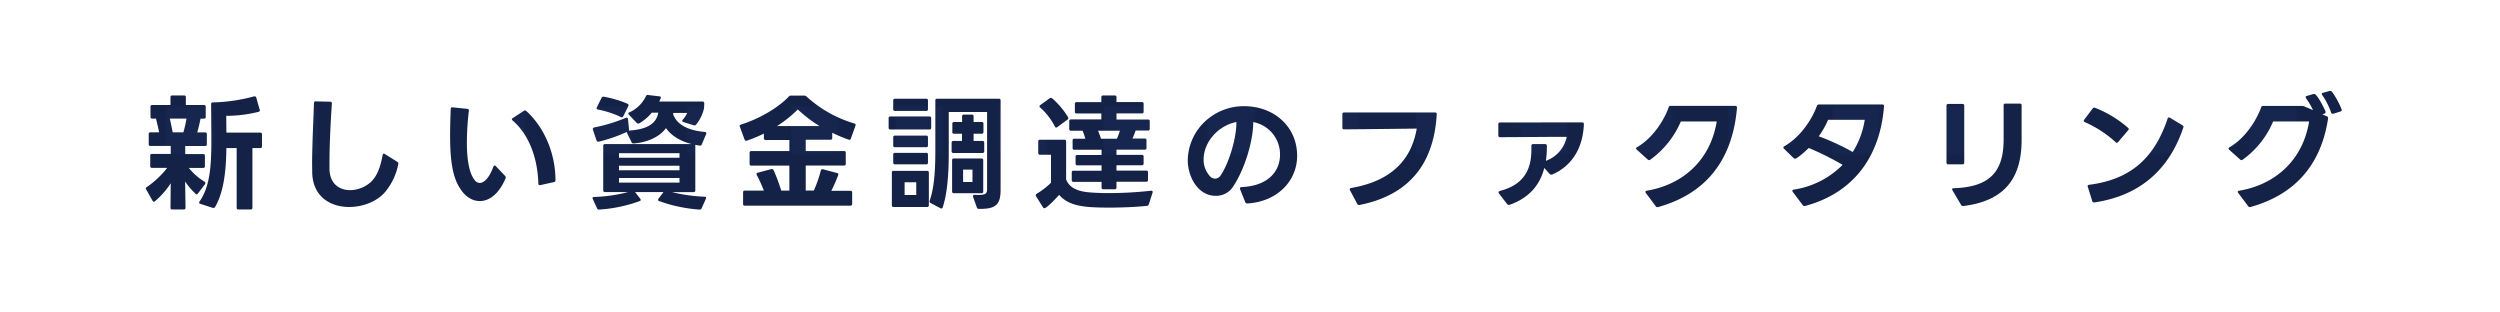 <svg xmlns="http://www.w3.org/2000/svg" xmlns:xlink="http://www.w3.org/1999/xlink" width="960" height="120" viewBox="0 0 960 120"><defs><style>      .cls-1, .cls-4 {        fill: none;      }      .cls-2 {        fill: #142247;      }      .cls-3 {        fill: #182956;        opacity: 0.6;      }      .cls-4 {        stroke: #fff;        stroke-linejoin: round;        stroke-width: 9px;      }      .cls-5 {        fill: url(#新規パターン_2);      }    </style><pattern id="&#x65B0;&#x898F;&#x30D1;&#x30BF;&#x30FC;&#x30F3;_2" data-name="&#x65B0;&#x898F;&#x30D1;&#x30BF;&#x30FC;&#x30F3; 2" width="40" height="40" patternTransform="translate(23.66 0.82)" patternUnits="userSpaceOnUse" viewBox="0 0 40 40"><rect class="cls-1" width="40" height="40"></rect><rect class="cls-2" width="40" height="40"></rect><rect class="cls-3" width="18.4" height="18.4"></rect></pattern></defs><title>新しい資金調達のファクタリング_1</title><g id="&#x30EC;&#x30A4;&#x30E4;&#x30FC;_2" data-name="&#x30EC;&#x30A4;&#x30E4;&#x30FC; 2"><g id="PC1"><g><g><path class="cls-4" d="M56,72.38a.69.69,0,0,1,.34-.53,34.59,34.59,0,0,0,7.87-7.4H58.36a.61.61,0,0,1-.67-.67v-4a.59.59,0,0,1,.67-.67h7.2V56.05H57.79c-.44,0-.68-.19-.68-.67V51.49a.61.61,0,0,1,.68-.67H61.1c-.34-1.73-.77-3.5-1.2-5.28H58.46a.59.59,0,0,1-.67-.67V41a.59.59,0,0,1,.67-.67h7v-3a.61.61,0,0,1,.67-.67h4.56a.59.59,0,0,1,.67.67v3h7A.61.61,0,0,1,79,41v3.89a.61.61,0,0,1-.68.67H77c-.34,1.78-.77,3.6-1.25,5.28h3a.61.61,0,0,1,.68.67v3.89c0,.48-.24.67-.68.67H71.13v3.08H78c.44,0,.68.19.68.67v4a.61.61,0,0,1-.68.67H72.52a23.38,23.38,0,0,0,6,5.28.61.61,0,0,1,.33.53.84.84,0,0,1-.14.44L76,74.3c-.15.19-.29.33-.48.33a.62.62,0,0,1-.43-.24,26,26,0,0,1-4-4.7l.15,10.08a.61.61,0,0,1-.67.67H66.14a.61.61,0,0,1-.67-.67l.09-9.41a31,31,0,0,1-6.05,6.91.54.54,0,0,1-.43.19c-.19,0-.33-.09-.48-.33l-2.45-4.37A.81.81,0,0,1,56,72.38ZM66.33,50.82h4.08a41.8,41.8,0,0,0,1.2-5.28H65.23Zm15.36,29-4.75-1.54c-.34-.1-.48-.24-.48-.48a.78.78,0,0,1,.14-.38c4.08-5.86,4.56-13.78,4.56-23.67V52L81.07,40a.61.61,0,0,1,.67-.67A65.88,65.88,0,0,0,97.58,37l.24,0a.61.61,0,0,1,.58.48l1.39,4.89c0,.29-.19.48-.53.58a51.24,51.24,0,0,1-12.38,1.53l.05,6.44h13a.61.61,0,0,1,.67.67V56.2a.61.61,0,0,1-.67.67h-3v22.9a.61.61,0,0,1-.67.67h-4.7a.61.61,0,0,1-.68-.67V56.87H86.93c-.1,7.82-.77,16.42-4.33,22.61A.78.78,0,0,1,81.69,79.82Z"></path><path class="cls-4" d="M134.06,79.48c-7,0-13.78-3.79-14.16-12.87l-.05-3.69c0-6.43.43-15.55.72-23.33a.61.61,0,0,1,.67-.67l5.52.14a.61.61,0,0,1,.68.67c-.53,8-.92,16.28-.92,22.37v3c.2,5.52,3.84,7.92,7.92,7.92a12.1,12.1,0,0,0,8.16-3.31c2.26-2.31,3.46-5.43,4.33-10.18.09-.34.24-.53.48-.53a.54.54,0,0,1,.38.15l4.8,3a.79.79,0,0,1,.34.91,23.65,23.65,0,0,1-5,10.61C144.81,77.37,139.39,79.48,134.06,79.48Z"></path><path class="cls-4" d="M172.84,52.21c0-3.31.1-6.81.24-10.37,0-.48.29-.67.72-.62l5.67.58a.6.6,0,0,1,.57.76,106.36,106.36,0,0,0-.76,12.1c0,6.48.86,12,3.07,14.59a2.4,2.4,0,0,0,1.87,1c1.63,0,3.6-1.83,5.23-6.2.1-.33.29-.48.48-.48a.58.58,0,0,1,.43.19l3.6,3.8a.73.73,0,0,1,.24.53,1.2,1.2,0,0,1-.14.57c-2.54,5.91-6.24,8.55-9.79,8.55-2.93,0-5.72-1.73-7.68-5C173.61,67.77,172.84,60.57,172.84,52.21Zm23.72-6.38a.54.54,0,0,1,.33-.48l4.27-2.79a.84.84,0,0,1,.44-.14.64.64,0,0,1,.48.19c7,6.34,11.18,16.32,11.23,26.55a.7.7,0,0,1-.58.77l-5.28,1.15h-.19c-.33,0-.53-.19-.53-.62-.24-8.65-3-18.25-9.89-24.2A.57.57,0,0,1,196.56,45.83Z"></path><path class="cls-4" d="M231.64,73.1V56a.61.61,0,0,1,.67-.67h33.32c-4.56-1.16-7.87-3.27-9.89-6.15-2.16,3-6.48,5.43-12.38,5.91h-.15a.77.77,0,0,1-.67-.44L240.76,51a1.51,1.51,0,0,1-.09-.33,58.09,58.09,0,0,1-10.8,3.74c-.1,0-.15,0-.2,0a.62.62,0,0,1-.62-.53l-1.39-4.13a.56.56,0,0,1,0-.28c0-.24.19-.44.53-.53a62.94,62.94,0,0,0,12.14-3.7.86.86,0,0,1,.34-.09c.24,0,.43.23.48.57l.38,3.89a1,1,0,0,1-.09.53c7.63-.43,10.7-3.07,11.33-6.87h-2.5a17.34,17.34,0,0,1-4.8,4.08.62.62,0,0,1-.38.1.76.76,0,0,1-.58-.24l-3-3.17a.73.73,0,0,1-.24-.48c0-.14.14-.34.43-.43A12.74,12.74,0,0,0,248,37a.73.73,0,0,1,.82-.53l4.37.53c.48,0,.72.28.52.72L253.15,39h16.61a.61.61,0,0,1,.67.68c0,.67-.05,1.34-.1,2a15.5,15.5,0,0,1-3,6.15.83.83,0,0,1-.91.29l-4-1.25c-.29-.1-.43-.24-.43-.48a.62.62,0,0,1,.19-.44,8.13,8.13,0,0,0,1.68-2.59h-5.37c0,.19,0,.39,0,.53,1.49,4.13,6,6.24,12.14,6.77.48,0,.72.38.53.82l-1.68,4a.72.72,0,0,1-.86.43l-1.68-.29A1.07,1.07,0,0,1,267,56V73.1a.61.61,0,0,1-.67.67H258a63.37,63.37,0,0,0,12.57,1.77c.53,0,.68.34.48.82L269.42,80a.8.8,0,0,1-.81.48,57.19,57.19,0,0,1-15.51-3.27.47.47,0,0,1-.38-.48.76.76,0,0,1,.14-.43l1.92-2.54h-10.9l2,2.59a.73.73,0,0,1,.14.43c0,.19-.09.34-.38.43a55.39,55.39,0,0,1-15.6,3.27.74.74,0,0,1-.77-.48l-1.63-3.55a1.12,1.12,0,0,1-.1-.39c0-.24.19-.43.58-.43a58,58,0,0,0,13.06-1.87h-8.89A.61.61,0,0,1,231.64,73.1Zm-2.45-31.88L231,37.57a.75.75,0,0,1,.82-.43,40.63,40.63,0,0,1,9.12,2.69.63.63,0,0,1,.33.91l-1.92,3.89a.62.62,0,0,1-.91.33,35.86,35.86,0,0,0-8.78-2.88A.55.55,0,0,1,229.19,41.22Zm8.5,17.62v1.73h23.24V58.84Zm0,4.8v1.73h23.24V63.64Zm0,4.7v1.78h23.24V68.34Z"></path><path class="cls-4" d="M285.35,78.23V73.86a.59.59,0,0,1,.68-.67h7.29a54,54,0,0,0-2.73-6,.89.89,0,0,1-.1-.33.59.59,0,0,1,.48-.53l5.23-1.4a.53.53,0,0,1,.24,0,.67.67,0,0,1,.63.43A71.57,71.57,0,0,1,300,73.19h3.12v-9.6h-14.6a.59.59,0,0,1-.67-.67V58.69a.59.59,0,0,1,.67-.67h14.6V53.75H294a.61.61,0,0,1-.67-.67V51.3A53.37,53.37,0,0,1,286.79,54a.56.56,0,0,1-.28.05.62.62,0,0,1-.58-.44l-1.82-4.94a.67.67,0,0,1-.1-.29c0-.24.19-.43.48-.53,7.15-2.25,14.35-6.48,18.39-10.75a.94.94,0,0,1,.81-.38h5.14a1.15,1.15,0,0,1,.86.33,47,47,0,0,0,18.39,10.37c.43.1.57.39.43.82l-1.78,5a.6.6,0,0,1-.86.38,54.88,54.88,0,0,1-6.29-2.64v2a.61.61,0,0,1-.67.67H309.4V58h14.69a.61.61,0,0,1,.68.67v4.23a.61.61,0,0,1-.68.67H309.4v9.6h3.12a49.88,49.88,0,0,0,2.69-7.73A.62.62,0,0,1,316,65l5.42,1.44a.56.56,0,0,1,.44.82,57.68,57.68,0,0,1-2.64,6h7.34a.61.61,0,0,1,.67.67v4.37a.61.61,0,0,1-.67.67H286A.59.59,0,0,1,285.35,78.23Zm21-36.19a47.61,47.61,0,0,1-8,6.38h16.37A51.66,51.66,0,0,1,306.33,42Z"></path><path class="cls-4" d="M341.9,44.73h15a.6.6,0,0,1,.68.67v3.65a.61.61,0,0,1-.68.67h-15a.61.61,0,0,1-.67-.67V45.4A.6.6,0,0,1,341.9,44.73Zm1.25,20.88H356a.61.61,0,0,1,.68.67V78.81a.61.61,0,0,1-.68.67H343.15a.61.61,0,0,1-.68-.67V66.28A.61.61,0,0,1,343.15,65.61Zm.52-27.7h12a.61.61,0,0,1,.67.67v3.36a.61.61,0,0,1-.67.67h-12a.61.61,0,0,1-.67-.67V38.58A.61.61,0,0,1,343.67,37.91Zm0,14.16h12a.61.61,0,0,1,.67.67v3.12a.61.61,0,0,1-.67.67h-12a.61.61,0,0,1-.67-.67V52.74A.61.61,0,0,1,343.67,52.07Zm0,6.62h12a.61.61,0,0,1,.67.68v3.07a.61.61,0,0,1-.67.67h-12a.61.61,0,0,1-.67-.67V59.37A.61.61,0,0,1,343.67,58.69ZM347.37,70v4.89h4.47V70ZM362,79.62a.55.55,0,0,1-.86.34l-3.79-2a.66.66,0,0,1-.34-.91c1.92-5.52,2.16-13.11,2.16-19.44V38.58a.61.61,0,0,1,.67-.67h23.72a.61.61,0,0,1,.67.67V72.86c0,5.61-1.73,7.48-8.35,7.34a.72.72,0,0,1-.77-.53l-1.44-4.08a.49.49,0,0,1-.05-.24c0-.33.24-.57.67-.53l1.35.05c3,0,3.41-.67,3.41-2.35V43H364.32V58.69C364.32,65.13,364,73.58,362,79.62Zm3.7-28.94V47.51a.61.61,0,0,1,.67-.67h3.08V44.68a.61.61,0,0,1,.67-.68h3.07a.61.61,0,0,1,.67.68v2.16h3.12a.61.61,0,0,1,.67.67v3.17a.61.61,0,0,1-.67.67h-3.12v2.78h3.41a.61.61,0,0,1,.67.68v3.26a.61.61,0,0,1-.67.67H366.09a.61.61,0,0,1-.67-.67V54.81a.61.61,0,0,1,.67-.68h3.32V51.35h-3.08A.61.61,0,0,1,365.66,50.68Zm.62,10.17h10.57a.61.61,0,0,1,.67.68v12a.61.61,0,0,1-.67.67H366.28a.61.61,0,0,1-.67-.67v-12A.61.61,0,0,1,366.28,60.85Zm3.51,4.28v4.75h3.6V65.13Z"></path><path class="cls-4" d="M397.77,74.92a.57.57,0,0,1,.34-.53,28,28,0,0,0,5.47-4.22V59.41h-4.23a.61.61,0,0,1-.67-.67V54.33a.61.61,0,0,1,.67-.68h9.37a.61.61,0,0,1,.67.68V68.92c1.2,3.07,4.17,4.46,8.4,4.9,2,.19,4.85.33,8.06.33A149.82,149.82,0,0,0,442,73.24a.17.17,0,0,1,.14,0c.39,0,.58.29.44.77l-1.44,4.46a.78.78,0,0,1-.72.58c-4,.43-9.61.67-14.5.67-3.27,0-6.29-.09-8.31-.29-4.41-.43-8.2-1.48-10.89-4.6-.77.86-4.71,5.13-5.67,5.13a.61.61,0,0,1-.53-.33l-2.68-4.28A.6.6,0,0,1,397.77,74.92Zm1.39-34.08a.65.65,0,0,1,.29-.48l3.6-2.6a.7.7,0,0,1,.48-.19.8.8,0,0,1,.48.19,30.22,30.22,0,0,1,6.1,7.2.84.84,0,0,1,.14.39c0,.24-.14.38-.33.57L406,48.81a.61.61,0,0,1-.43.19c-.2,0-.34-.15-.48-.39a25.41,25.41,0,0,0-5.62-7.29A.68.68,0,0,1,399.16,40.84Zm13.59,2.06v-3a.61.61,0,0,1,.67-.68h9.5V37.33a.61.61,0,0,1,.68-.67h4.46a.61.61,0,0,1,.67.67V39.2h9.75a.61.61,0,0,1,.67.68v3a.59.59,0,0,1-.67.67h-9.75v2.35l12.1,0a.59.59,0,0,1,.67.68v2.88a.61.61,0,0,1-.67.67h-4.75c-.34,1-.77,2.06-1.2,3.07h4.7a.59.59,0,0,1,.67.67v2.93a.59.59,0,0,1-.67.67H428.73v2h9.75a.61.61,0,0,1,.67.67v2.64a.61.61,0,0,1-.67.67h-9.75v2.07h11.43a.59.59,0,0,1,.67.67v2.93a.61.61,0,0,1-.67.67H428.73V72a.61.61,0,0,1-.67.67h-4.42A.61.61,0,0,1,423,72V69.83H412.22a.61.61,0,0,1-.67-.67V66.23a.59.59,0,0,1,.67-.67H423V63.49h-9.31a.61.61,0,0,1-.67-.67V60.18a.61.61,0,0,1,.67-.67H423v-2H412.56a.59.59,0,0,1-.68-.67V53.94a.59.59,0,0,1,.68-.67h4.22a31.74,31.74,0,0,0-1.06-3.07h-4.46a.61.61,0,0,1-.67-.67v-3a.61.61,0,0,1,.67-.67l11.66,0V43.57h-9.5A.59.59,0,0,1,412.75,42.9Zm10,10.37h6.14a32.3,32.3,0,0,0,1.16-3.07h-8.4C422.06,51.21,422.44,52.21,422.78,53.27Z"></path><path class="cls-4" d="M478.17,77.61l-2-5a.75.75,0,0,1,0-.29c0-.29.19-.48.62-.48,10.51-.48,14.74-6.34,14.74-12.44a12.6,12.6,0,0,0-10.28-12.52c0,7.29-3.31,18.19-7.82,24.91a7.78,7.78,0,0,1-6.53,3.41c-7.06,0-10.8-7.49-10.8-13.73a20.84,20.84,0,0,1,8.35-16.27,21.56,21.56,0,0,1,13.35-4.42c11.23,0,20.3,7.68,20.3,19.06,0,9.69-7.68,17.61-19.1,18.29h-.1A.78.78,0,0,1,478.17,77.61Zm-13.63-10a2.93,2.93,0,0,0,2.06,1,2.73,2.73,0,0,0,2.16-1.3c3.36-5,6.15-14.88,6-20.45-6.72,1.3-12.57,7.44-12.57,14.45A9.21,9.21,0,0,0,464.54,67.57Z"></path><path class="cls-4" d="M521.18,78.28l-2.79-5.23a1.38,1.38,0,0,1-.09-.39c0-.24.19-.43.57-.48,18.2-3.12,23.57-13.63,25.16-22.8-8.79.1-19.78.24-27.94.29-.43,0-.62-.24-.62-.67V43.86a.59.59,0,0,1,.67-.67l34.9,0a.59.59,0,0,1,.67.67c-1.06,18.63-10.23,31-29.67,34.85h-.19A.67.67,0,0,1,521.18,78.28Z"></path><path class="cls-4" d="M608.21,47.7c-.39,9.65-5,16.27-12.25,19.35a.93.93,0,0,1-.33,0,.83.83,0,0,1-.58-.28L593,64.5c-1.63,6.44-5.71,11.48-13.35,14.16a.88.88,0,0,1-.33,0,.68.68,0,0,1-.58-.29l-3.17-4.12a.69.69,0,0,1-.14-.39c0-.24.24-.43.62-.57,9.12-2.36,12-8.21,12-15.75l0-1.49v-.05a.61.61,0,0,1,.67-.67h4.61a.61.61,0,0,1,.67.67,38,38,0,0,1-.38,5.76,12.46,12.46,0,0,0,8-9.21c-7,0-16.42.09-25.59.14a.61.61,0,0,1-.67-.67V47.7a.61.61,0,0,1,.67-.67L607.53,47C608,47,608.21,47.22,608.21,47.7Z"></path><path class="cls-4" d="M636.43,79.53a.67.67,0,0,1-.63-.34L632,74.1a.93.93,0,0,1-.14-.43c0-.24.14-.38.48-.43,14-2.35,24.48-11.81,26.88-26.59l-13.78,0a35,35,0,0,1-11.76,14.69.75.75,0,0,1-.43.15.9.9,0,0,1-.53-.24l-4.22-3.8a.62.62,0,0,1-.24-.43c0-.19.09-.33.33-.48,6.39-3.69,10.56-10.75,12.2-15.36a.64.64,0,0,1,.72-.53l24.86,0c.44,0,.68.29.63.87-1.87,21.26-13.06,33.17-30.29,38A.53.53,0,0,1,636.43,79.53Z"></path><path class="cls-4" d="M692.88,79.1a.77.77,0,0,1-.63-.34l-3.84-5.09a.73.73,0,0,1-.14-.43c0-.19.19-.38.52-.43a33.33,33.33,0,0,0,18.77-9.51,109.47,109.47,0,0,0-13-6.48c-.72.72-4.36,4.13-5.28,4.13a1.09,1.09,0,0,1-.53-.24l-3.69-3.6a.63.63,0,0,1-.24-.43.67.67,0,0,1,.38-.53c6.39-3.65,10.76-10.66,12.48-15.46a.77.77,0,0,1,.77-.57l24.39,0c.43,0,.67.24.62.72-1.53,19.63-12,33.36-30.34,38.26A.56.56,0,0,1,692.88,79.1Zm18.57-20.74A31.91,31.91,0,0,0,716.06,46H702a33.61,33.61,0,0,1-3.6,6.34A91.18,91.18,0,0,1,711.45,58.36Z"></path><path class="cls-4" d="M753.6,63.11h-5.48a.61.61,0,0,1-.67-.67V40.6a.61.61,0,0,1,.67-.68h5.48a.61.61,0,0,1,.67.68V62.44A.61.61,0,0,1,753.6,63.11Zm-3.41,9.17c14.54-.43,19.1-7,19.2-18.43v-2.6l0-10.8a.61.61,0,0,1,.67-.67h5.57a.61.61,0,0,1,.67.67l0,13.3c0,14.79-6.62,23.43-22.37,25.35h-.14a.79.79,0,0,1-.72-.39l-3.31-5.61a.64.64,0,0,1-.15-.39C749.61,72.47,749.8,72.28,750.19,72.28Z"></path><path class="cls-4" d="M800.3,46l3.31-4.37a.69.69,0,0,1,.86-.24,42.77,42.77,0,0,1,12.68,7.68.68.68,0,0,1,.29.48.76.76,0,0,1-.24.48l-3.84,4.52a.75.75,0,0,1-.53.28.62.62,0,0,1-.43-.24,43.1,43.1,0,0,0-11.81-7.68.54.54,0,0,1-.44-.48A.77.77,0,0,1,800.3,46Zm3.12,31.2-1.78-5.71c0-.29.19-.48.58-.53,16.61-2.11,25.3-10.94,30.15-25.44a.53.53,0,0,1,.48-.43.89.89,0,0,1,.38.1l4.85,2.92c.33.24.48.48.33.82-5.08,15.26-15.79,26.11-34.18,28.8H804A.64.64,0,0,1,803.42,77.22Z"></path><path class="cls-4" d="M863.9,79.53a.64.64,0,0,1-.58-.34l-3.84-5.09c-.09-.19-.19-.28-.19-.43s.19-.38.53-.43c14-2.35,24.48-11.81,26.88-26.59l-13.82,0a34.55,34.55,0,0,1-11.72,14.69.72.72,0,0,1-.43.15.9.9,0,0,1-.53-.24L856,57.49a.62.62,0,0,1-.24-.43c0-.19.09-.33.33-.48,6.39-3.69,10.52-10.75,12.2-15.36a.64.64,0,0,1,.72-.53h14.93a1.67,1.67,0,0,1,.86.15l3.41,1.44a31.14,31.14,0,0,0-2.69-4.56.84.84,0,0,1-.14-.44.46.46,0,0,1,.43-.43l2.59-.77.29,0c1.1,0,3.89,5.66,4.32,6.72a.56.56,0,0,1,0,.28.57.57,0,0,1-.48.58l-.77.24,1.78.77a.74.74,0,0,1,.43.91C891.12,64.26,880.32,75,864.19,79.48A.59.59,0,0,1,863.9,79.53ZM892,35.65l2.55-.72a.56.56,0,0,1,.28,0,.86.86,0,0,1,.63.29A30.33,30.33,0,0,1,899.18,42a.56.56,0,0,1,.05.28c0,.24-.14.44-.48.53l-2.78.87a.65.65,0,0,1-.24,0,.56.56,0,0,1-.58-.48,28.12,28.12,0,0,0-3.46-6.76.84.84,0,0,1-.14-.39C891.55,35.89,891.69,35.75,892,35.65Z"></path></g><g><path class="cls-5" d="M56,72.38a.69.69,0,0,1,.34-.53,34.59,34.59,0,0,0,7.87-7.4H58.36a.61.61,0,0,1-.67-.67v-4a.59.59,0,0,1,.67-.67h7.2V56.05H57.79c-.44,0-.68-.19-.68-.67V51.49a.61.61,0,0,1,.68-.67H61.1c-.34-1.73-.77-3.5-1.2-5.28H58.46a.59.59,0,0,1-.67-.67V41a.59.59,0,0,1,.67-.67h7v-3a.61.61,0,0,1,.67-.67h4.56a.59.59,0,0,1,.67.67v3h7A.61.61,0,0,1,79,41v3.89a.61.61,0,0,1-.68.67H77c-.34,1.78-.77,3.6-1.25,5.28h3a.61.61,0,0,1,.68.67v3.89c0,.48-.24.67-.68.67H71.13v3.08H78c.44,0,.68.19.68.67v4a.61.61,0,0,1-.68.67H72.52a23.38,23.38,0,0,0,6,5.28.61.61,0,0,1,.33.53.84.84,0,0,1-.14.44L76,74.3c-.15.19-.29.33-.48.33a.62.62,0,0,1-.43-.24,26,26,0,0,1-4-4.7l.15,10.08a.61.61,0,0,1-.67.67H66.14a.61.61,0,0,1-.67-.67l.09-9.41a31,31,0,0,1-6.05,6.91.54.54,0,0,1-.43.19c-.19,0-.33-.09-.48-.33l-2.45-4.37A.81.81,0,0,1,56,72.38ZM66.33,50.82h4.08a41.8,41.8,0,0,0,1.2-5.28H65.23Zm15.36,29-4.75-1.54c-.34-.1-.48-.24-.48-.48a.78.78,0,0,1,.14-.38c4.08-5.86,4.56-13.78,4.56-23.67V52L81.07,40a.61.61,0,0,1,.67-.67A65.88,65.88,0,0,0,97.58,37l.24,0a.61.61,0,0,1,.58.48l1.39,4.89c0,.29-.19.48-.53.58a51.24,51.24,0,0,1-12.38,1.53l.05,6.44h13a.61.61,0,0,1,.67.67V56.2a.61.61,0,0,1-.67.67h-3v22.9a.61.61,0,0,1-.67.67h-4.7a.61.61,0,0,1-.68-.67V56.87H86.93c-.1,7.82-.77,16.42-4.33,22.61A.78.78,0,0,1,81.69,79.82Z"></path><path class="cls-5" d="M134.06,79.48c-7,0-13.78-3.79-14.16-12.87l-.05-3.69c0-6.43.43-15.55.72-23.33a.61.61,0,0,1,.67-.67l5.52.14a.61.61,0,0,1,.68.67c-.53,8-.92,16.28-.92,22.37v3c.2,5.52,3.84,7.92,7.92,7.92a12.1,12.1,0,0,0,8.16-3.31c2.26-2.31,3.46-5.43,4.33-10.18.09-.34.24-.53.48-.53a.54.54,0,0,1,.38.15l4.8,3a.79.79,0,0,1,.34.91,23.65,23.65,0,0,1-5,10.61C144.81,77.37,139.39,79.48,134.06,79.48Z"></path><path class="cls-5" d="M172.84,52.21c0-3.31.1-6.81.24-10.37,0-.48.29-.67.72-.62l5.67.58a.6.6,0,0,1,.57.76,106.36,106.36,0,0,0-.76,12.1c0,6.48.86,12,3.07,14.59a2.4,2.4,0,0,0,1.87,1c1.63,0,3.6-1.83,5.23-6.2.1-.33.29-.48.48-.48a.58.58,0,0,1,.43.19l3.6,3.8a.73.73,0,0,1,.24.53,1.2,1.2,0,0,1-.14.57c-2.54,5.91-6.24,8.55-9.79,8.55-2.93,0-5.72-1.73-7.68-5C173.61,67.77,172.84,60.57,172.84,52.21Zm23.72-6.38a.54.54,0,0,1,.33-.48l4.27-2.79a.84.84,0,0,1,.44-.14.64.64,0,0,1,.48.19c7,6.34,11.18,16.32,11.23,26.55a.7.7,0,0,1-.58.77l-5.28,1.15h-.19c-.33,0-.53-.19-.53-.62-.24-8.65-3-18.25-9.89-24.2A.57.57,0,0,1,196.56,45.83Z"></path><path class="cls-5" d="M231.64,73.1V56a.61.61,0,0,1,.67-.67h33.32c-4.56-1.16-7.87-3.27-9.89-6.15-2.16,3-6.48,5.43-12.38,5.91h-.15a.77.77,0,0,1-.67-.44L240.76,51a1.51,1.51,0,0,1-.09-.33,58.09,58.09,0,0,1-10.8,3.74c-.1,0-.15,0-.2,0a.62.62,0,0,1-.62-.53l-1.39-4.13a.56.56,0,0,1,0-.28c0-.24.19-.44.53-.53a62.94,62.94,0,0,0,12.14-3.7.86.86,0,0,1,.34-.09c.24,0,.43.23.48.57l.38,3.89a1,1,0,0,1-.09.53c7.63-.43,10.7-3.07,11.33-6.87h-2.5a17.34,17.34,0,0,1-4.8,4.08.62.62,0,0,1-.38.1.76.76,0,0,1-.58-.24l-3-3.17a.73.73,0,0,1-.24-.48c0-.14.14-.34.43-.43A12.74,12.74,0,0,0,248,37a.73.73,0,0,1,.82-.53l4.37.53c.48,0,.72.28.52.72L253.15,39h16.61a.61.61,0,0,1,.67.68c0,.67-.05,1.34-.1,2a15.5,15.5,0,0,1-3,6.15.83.83,0,0,1-.91.29l-4-1.25c-.29-.1-.43-.24-.43-.48a.62.62,0,0,1,.19-.44,8.13,8.13,0,0,0,1.68-2.59h-5.37c0,.19,0,.39,0,.53,1.49,4.13,6,6.24,12.14,6.77.48,0,.72.38.53.82l-1.68,4a.72.72,0,0,1-.86.43l-1.68-.29A1.07,1.07,0,0,1,267,56V73.1a.61.61,0,0,1-.67.67H258a63.37,63.37,0,0,0,12.57,1.77c.53,0,.68.34.48.82L269.42,80a.8.8,0,0,1-.81.48,57.19,57.19,0,0,1-15.51-3.27.47.47,0,0,1-.38-.48.76.76,0,0,1,.14-.43l1.92-2.54h-10.9l2,2.59a.73.73,0,0,1,.14.43c0,.19-.09.34-.38.43a55.39,55.39,0,0,1-15.6,3.27.74.74,0,0,1-.77-.48l-1.63-3.55a1.12,1.12,0,0,1-.1-.39c0-.24.19-.43.58-.43a58,58,0,0,0,13.06-1.87h-8.89A.61.61,0,0,1,231.64,73.1Zm-2.45-31.88L231,37.57a.75.75,0,0,1,.82-.43,40.63,40.63,0,0,1,9.12,2.69.63.63,0,0,1,.33.91l-1.92,3.89a.62.62,0,0,1-.91.33,35.86,35.86,0,0,0-8.78-2.88A.55.55,0,0,1,229.19,41.22Zm8.5,17.62v1.73h23.24V58.84Zm0,4.8v1.73h23.24V63.64Zm0,4.7v1.78h23.24V68.34Z"></path><path class="cls-5" d="M285.35,78.23V73.86a.59.59,0,0,1,.68-.67h7.29a54,54,0,0,0-2.73-6,.89.89,0,0,1-.1-.33.59.59,0,0,1,.48-.53l5.23-1.4a.53.53,0,0,1,.24,0,.67.67,0,0,1,.63.43A71.57,71.57,0,0,1,300,73.19h3.12v-9.6h-14.6a.59.59,0,0,1-.67-.67V58.69a.59.59,0,0,1,.67-.67h14.6V53.75H294a.61.61,0,0,1-.67-.67V51.3A53.37,53.37,0,0,1,286.79,54a.56.56,0,0,1-.28.05.62.62,0,0,1-.58-.44l-1.82-4.94a.67.67,0,0,1-.1-.29c0-.24.19-.43.48-.53,7.15-2.25,14.35-6.48,18.39-10.75a.94.94,0,0,1,.81-.38h5.14a1.15,1.15,0,0,1,.86.33,47,47,0,0,0,18.39,10.37c.43.1.57.39.43.82l-1.78,5a.6.6,0,0,1-.86.38,54.88,54.88,0,0,1-6.29-2.64v2a.61.61,0,0,1-.67.67H309.4V58h14.69a.61.61,0,0,1,.68.67v4.23a.61.61,0,0,1-.68.67H309.4v9.6h3.12a49.88,49.88,0,0,0,2.69-7.73A.62.62,0,0,1,316,65l5.42,1.44a.56.56,0,0,1,.44.82,57.68,57.68,0,0,1-2.64,6h7.34a.61.61,0,0,1,.67.67v4.37a.61.61,0,0,1-.67.67H286A.59.59,0,0,1,285.35,78.23Zm21-36.19a47.61,47.61,0,0,1-8,6.38h16.37A51.66,51.66,0,0,1,306.33,42Z"></path><path class="cls-5" d="M341.9,44.73h15a.6.6,0,0,1,.68.67v3.65a.61.61,0,0,1-.68.67h-15a.61.61,0,0,1-.67-.67V45.4A.6.6,0,0,1,341.9,44.73Zm1.25,20.88H356a.61.61,0,0,1,.68.67V78.81a.61.61,0,0,1-.68.67H343.15a.61.61,0,0,1-.68-.67V66.28A.61.61,0,0,1,343.15,65.61Zm.52-27.7h12a.61.61,0,0,1,.67.67v3.36a.61.61,0,0,1-.67.67h-12a.61.61,0,0,1-.67-.67V38.58A.61.61,0,0,1,343.67,37.91Zm0,14.16h12a.61.61,0,0,1,.67.67v3.12a.61.61,0,0,1-.67.67h-12a.61.61,0,0,1-.67-.67V52.74A.61.61,0,0,1,343.67,52.07Zm0,6.62h12a.61.61,0,0,1,.67.68v3.07a.61.61,0,0,1-.67.67h-12a.61.61,0,0,1-.67-.67V59.37A.61.61,0,0,1,343.67,58.69ZM347.37,70v4.89h4.47V70ZM362,79.62a.55.55,0,0,1-.86.34l-3.79-2a.66.66,0,0,1-.34-.91c1.92-5.52,2.16-13.11,2.16-19.44V38.58a.61.61,0,0,1,.67-.67h23.72a.61.61,0,0,1,.67.67V72.86c0,5.61-1.73,7.48-8.35,7.34a.72.72,0,0,1-.77-.53l-1.44-4.08a.49.49,0,0,1-.05-.24c0-.33.24-.57.67-.53l1.35.05c3,0,3.41-.67,3.41-2.35V43H364.32V58.69C364.32,65.13,364,73.58,362,79.62Zm3.7-28.94V47.51a.61.61,0,0,1,.67-.67h3.08V44.68a.61.61,0,0,1,.67-.68h3.07a.61.61,0,0,1,.67.68v2.16h3.12a.61.61,0,0,1,.67.67v3.17a.61.61,0,0,1-.67.67h-3.12v2.78h3.41a.61.61,0,0,1,.67.68v3.26a.61.61,0,0,1-.67.67H366.09a.61.61,0,0,1-.67-.67V54.81a.61.61,0,0,1,.67-.68h3.32V51.35h-3.08A.61.61,0,0,1,365.66,50.68Zm.62,10.17h10.57a.61.61,0,0,1,.67.68v12a.61.61,0,0,1-.67.67H366.28a.61.61,0,0,1-.67-.67v-12A.61.61,0,0,1,366.28,60.85Zm3.51,4.28v4.75h3.6V65.13Z"></path><path class="cls-5" d="M397.77,74.92a.57.57,0,0,1,.34-.53,28,28,0,0,0,5.47-4.22V59.41h-4.23a.61.61,0,0,1-.67-.67V54.33a.61.61,0,0,1,.67-.68h9.37a.61.61,0,0,1,.67.68V68.92c1.2,3.07,4.17,4.46,8.4,4.9,2,.19,4.85.33,8.06.33A149.82,149.82,0,0,0,442,73.24a.17.17,0,0,1,.14,0c.39,0,.58.29.44.77l-1.44,4.46a.78.78,0,0,1-.72.58c-4,.43-9.61.67-14.5.67-3.27,0-6.29-.09-8.31-.29-4.41-.43-8.2-1.48-10.89-4.6-.77.86-4.71,5.13-5.67,5.13a.61.61,0,0,1-.53-.33l-2.68-4.28A.6.6,0,0,1,397.77,74.92Zm1.39-34.08a.65.65,0,0,1,.29-.48l3.6-2.6a.7.7,0,0,1,.48-.19.8.8,0,0,1,.48.19,30.22,30.22,0,0,1,6.1,7.2.84.84,0,0,1,.14.39c0,.24-.14.38-.33.57L406,48.81a.61.61,0,0,1-.43.19c-.2,0-.34-.15-.48-.39a25.41,25.41,0,0,0-5.62-7.29A.68.68,0,0,1,399.16,40.84Zm13.59,2.06v-3a.61.61,0,0,1,.67-.68h9.5V37.33a.61.61,0,0,1,.68-.67h4.46a.61.61,0,0,1,.67.67V39.2h9.75a.61.61,0,0,1,.67.68v3a.59.59,0,0,1-.67.67h-9.75v2.35l12.1,0a.59.59,0,0,1,.67.68v2.88a.61.61,0,0,1-.67.67h-4.75c-.34,1-.77,2.06-1.2,3.07h4.7a.59.59,0,0,1,.67.67v2.93a.59.59,0,0,1-.67.67H428.73v2h9.75a.61.61,0,0,1,.67.67v2.64a.61.61,0,0,1-.67.67h-9.75v2.07h11.43a.59.59,0,0,1,.67.67v2.93a.61.61,0,0,1-.67.67H428.73V72a.61.61,0,0,1-.67.67h-4.42A.61.61,0,0,1,423,72V69.83H412.22a.61.61,0,0,1-.67-.67V66.23a.59.59,0,0,1,.67-.67H423V63.49h-9.31a.61.61,0,0,1-.67-.67V60.18a.61.61,0,0,1,.67-.67H423v-2H412.56a.59.59,0,0,1-.68-.67V53.94a.59.59,0,0,1,.68-.67h4.22a31.74,31.74,0,0,0-1.06-3.07h-4.46a.61.61,0,0,1-.67-.67v-3a.61.61,0,0,1,.67-.67l11.66,0V43.57h-9.5A.59.59,0,0,1,412.75,42.9Zm10,10.37h6.14a32.3,32.3,0,0,0,1.16-3.07h-8.4C422.06,51.21,422.44,52.21,422.78,53.27Z"></path><path class="cls-5" d="M478.17,77.61l-2-5a.75.75,0,0,1,0-.29c0-.29.19-.48.62-.48,10.51-.48,14.74-6.34,14.74-12.44a12.6,12.6,0,0,0-10.28-12.52c0,7.29-3.31,18.19-7.82,24.91a7.78,7.78,0,0,1-6.53,3.41c-7.06,0-10.8-7.49-10.8-13.73a20.84,20.84,0,0,1,8.35-16.27,21.56,21.56,0,0,1,13.35-4.42c11.23,0,20.3,7.68,20.3,19.06,0,9.69-7.68,17.61-19.1,18.29h-.1A.78.78,0,0,1,478.17,77.61Zm-13.63-10a2.93,2.93,0,0,0,2.06,1,2.73,2.73,0,0,0,2.16-1.3c3.36-5,6.15-14.88,6-20.45-6.72,1.3-12.57,7.44-12.57,14.45A9.21,9.21,0,0,0,464.54,67.57Z"></path><path class="cls-5" d="M521.18,78.28l-2.79-5.23a1.38,1.38,0,0,1-.09-.39c0-.24.19-.43.57-.48,18.2-3.12,23.57-13.63,25.16-22.8-8.79.1-19.78.24-27.94.29-.43,0-.62-.24-.62-.67V43.86a.59.59,0,0,1,.67-.67l34.9,0a.59.59,0,0,1,.67.67c-1.06,18.63-10.23,31-29.67,34.85h-.19A.67.67,0,0,1,521.18,78.28Z"></path><path class="cls-5" d="M608.21,47.7c-.39,9.65-5,16.27-12.25,19.35a.93.93,0,0,1-.33,0,.83.83,0,0,1-.58-.28L593,64.5c-1.63,6.44-5.71,11.48-13.35,14.16a.88.88,0,0,1-.33,0,.68.68,0,0,1-.58-.29l-3.17-4.12a.69.69,0,0,1-.14-.39c0-.24.24-.43.62-.57,9.12-2.36,12-8.21,12-15.75l0-1.49v-.05a.61.61,0,0,1,.67-.67h4.61a.61.61,0,0,1,.67.67,38,38,0,0,1-.38,5.76,12.46,12.46,0,0,0,8-9.21c-7,0-16.42.09-25.59.14a.61.61,0,0,1-.67-.67V47.7a.61.61,0,0,1,.67-.67L607.53,47C608,47,608.21,47.22,608.21,47.7Z"></path><path class="cls-5" d="M636.43,79.53a.67.67,0,0,1-.63-.34L632,74.1a.93.93,0,0,1-.14-.43c0-.24.14-.38.48-.43,14-2.35,24.48-11.81,26.88-26.59l-13.78,0a35,35,0,0,1-11.76,14.69.75.75,0,0,1-.43.15.9.9,0,0,1-.53-.24l-4.22-3.8a.62.62,0,0,1-.24-.43c0-.19.09-.33.33-.48,6.39-3.69,10.56-10.75,12.2-15.36a.64.64,0,0,1,.72-.53l24.86,0c.44,0,.68.29.63.87-1.87,21.26-13.06,33.17-30.29,38A.53.53,0,0,1,636.43,79.53Z"></path><path class="cls-5" d="M692.88,79.1a.77.77,0,0,1-.63-.34l-3.84-5.09a.73.73,0,0,1-.14-.43c0-.19.19-.38.52-.43a33.33,33.33,0,0,0,18.77-9.51,109.47,109.47,0,0,0-13-6.48c-.72.72-4.36,4.13-5.28,4.13a1.09,1.09,0,0,1-.53-.24l-3.69-3.6a.63.63,0,0,1-.24-.43.67.67,0,0,1,.38-.53c6.39-3.65,10.76-10.66,12.48-15.46a.77.77,0,0,1,.77-.57l24.39,0c.43,0,.67.24.62.72-1.53,19.63-12,33.36-30.34,38.26A.56.56,0,0,1,692.88,79.1Zm18.57-20.74A31.91,31.91,0,0,0,716.06,46H702a33.61,33.61,0,0,1-3.6,6.34A91.18,91.18,0,0,1,711.45,58.36Z"></path><path class="cls-5" d="M753.6,63.11h-5.48a.61.61,0,0,1-.67-.67V40.6a.61.61,0,0,1,.67-.68h5.48a.61.61,0,0,1,.67.68V62.44A.61.61,0,0,1,753.6,63.11Zm-3.41,9.17c14.54-.43,19.1-7,19.2-18.43v-2.6l0-10.8a.61.61,0,0,1,.67-.67h5.57a.61.61,0,0,1,.67.67l0,13.3c0,14.79-6.62,23.43-22.37,25.35h-.14a.79.79,0,0,1-.72-.39l-3.31-5.61a.64.64,0,0,1-.15-.39C749.61,72.47,749.8,72.28,750.19,72.28Z"></path><path class="cls-5" d="M800.3,46l3.31-4.37a.69.69,0,0,1,.86-.24,42.77,42.77,0,0,1,12.68,7.68.68.68,0,0,1,.29.48.76.76,0,0,1-.24.48l-3.84,4.52a.75.75,0,0,1-.53.28.62.62,0,0,1-.43-.24,43.1,43.1,0,0,0-11.81-7.68.54.54,0,0,1-.44-.48A.77.77,0,0,1,800.3,46Zm3.12,31.2-1.78-5.71c0-.29.19-.48.58-.53,16.61-2.11,25.3-10.94,30.15-25.44a.53.53,0,0,1,.48-.43.89.89,0,0,1,.38.1l4.85,2.92c.33.24.48.48.33.82-5.08,15.26-15.79,26.11-34.18,28.8H804A.64.64,0,0,1,803.42,77.22Z"></path><path class="cls-5" d="M863.9,79.53a.64.64,0,0,1-.58-.34l-3.84-5.09c-.09-.19-.19-.28-.19-.43s.19-.38.53-.43c14-2.35,24.48-11.81,26.88-26.59l-13.82,0a34.55,34.55,0,0,1-11.72,14.69.72.72,0,0,1-.43.15.9.9,0,0,1-.53-.24L856,57.49a.62.62,0,0,1-.24-.43c0-.19.09-.33.33-.48,6.39-3.69,10.52-10.75,12.2-15.36a.64.64,0,0,1,.72-.53h14.93a1.67,1.67,0,0,1,.86.15l3.41,1.44a31.14,31.14,0,0,0-2.69-4.56.84.84,0,0,1-.14-.44.46.46,0,0,1,.43-.43l2.59-.77.29,0c1.1,0,3.89,5.66,4.32,6.72a.56.56,0,0,1,0,.28.57.57,0,0,1-.48.58l-.77.24,1.78.77a.74.74,0,0,1,.43.91C891.12,64.26,880.32,75,864.19,79.48A.59.59,0,0,1,863.9,79.53ZM892,35.65l2.55-.72a.56.56,0,0,1,.28,0,.86.86,0,0,1,.63.29A30.33,30.33,0,0,1,899.18,42a.56.56,0,0,1,.05.28c0,.24-.14.44-.48.53l-2.78.87a.65.65,0,0,1-.24,0,.56.56,0,0,1-.58-.48,28.12,28.12,0,0,0-3.46-6.76.84.84,0,0,1-.14-.39C891.55,35.89,891.69,35.75,892,35.65Z"></path></g></g><rect class="cls-1" width="960" height="120"></rect></g></g></svg>